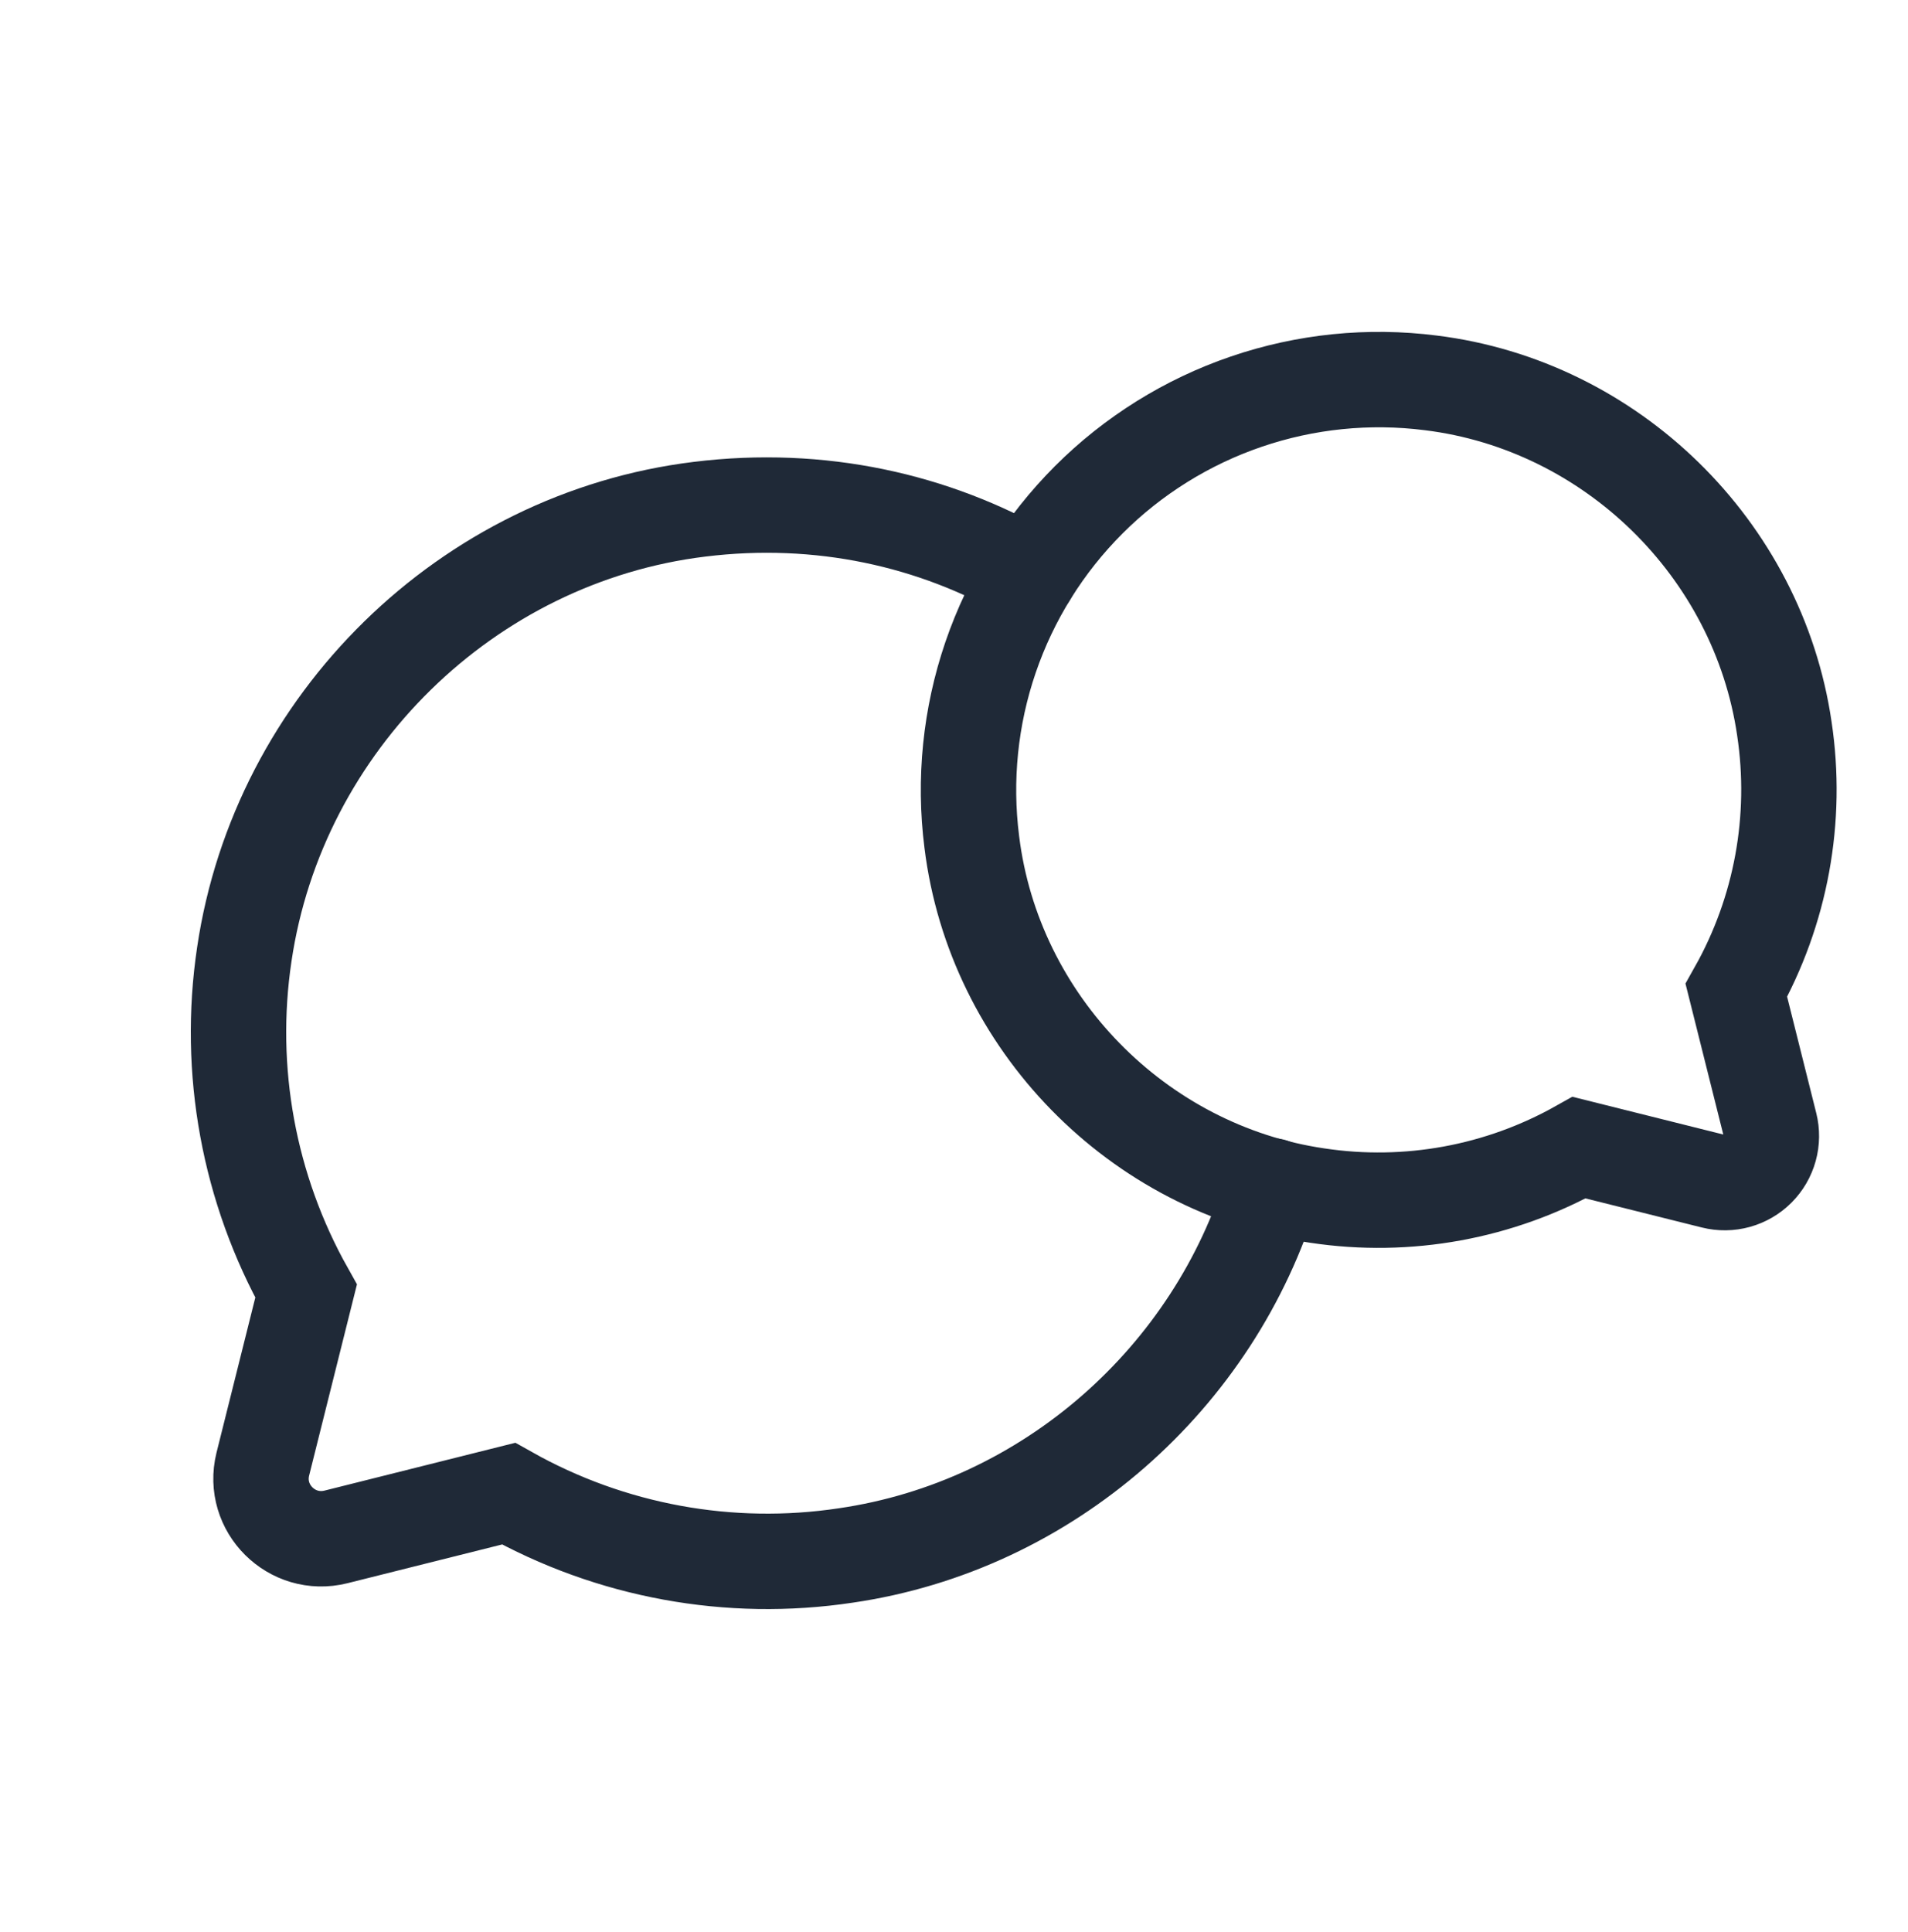 <svg xmlns="http://www.w3.org/2000/svg" width="80" height="81" viewBox="0 0 80 81" fill="none">
<path d="M53.354 49.718C50.931 57.751 43.948 63.973 35.458 65.208C30.59 65.94 25.616 65.028 21.324 62.616L14.084 64.43C12.239 64.888 10.563 63.226 11.019 61.38L12.834 54.125C10.429 49.837 9.517 44.871 10.243 40.008C11.676 30.298 19.588 22.538 29.329 21.348C34.389 20.723 39.176 21.806 43.156 24.108" stroke="#1F2937" stroke-width="4" stroke-linecap="round"/>
<path d="M59.993 16.051C67.556 16.985 73.713 23.003 74.816 30.545C75.385 34.325 74.677 38.186 72.803 41.518L74.213 47.146C74.295 47.474 74.291 47.817 74.201 48.143C74.111 48.468 73.938 48.765 73.699 49.004C73.46 49.243 73.163 49.416 72.838 49.506C72.512 49.596 72.169 49.6 71.841 49.518L66.211 48.11C62.879 49.983 59.017 50.691 55.238 50.121C47.696 49.018 41.676 42.861 40.746 35.296C40.414 32.69 40.683 30.042 41.533 27.556C42.383 25.069 43.791 22.811 45.649 20.953C47.507 19.095 49.766 17.687 52.252 16.838C54.739 15.988 57.386 15.719 59.993 16.051Z" stroke="#1F2937" stroke-width="4" stroke-linecap="round"/>
</svg>